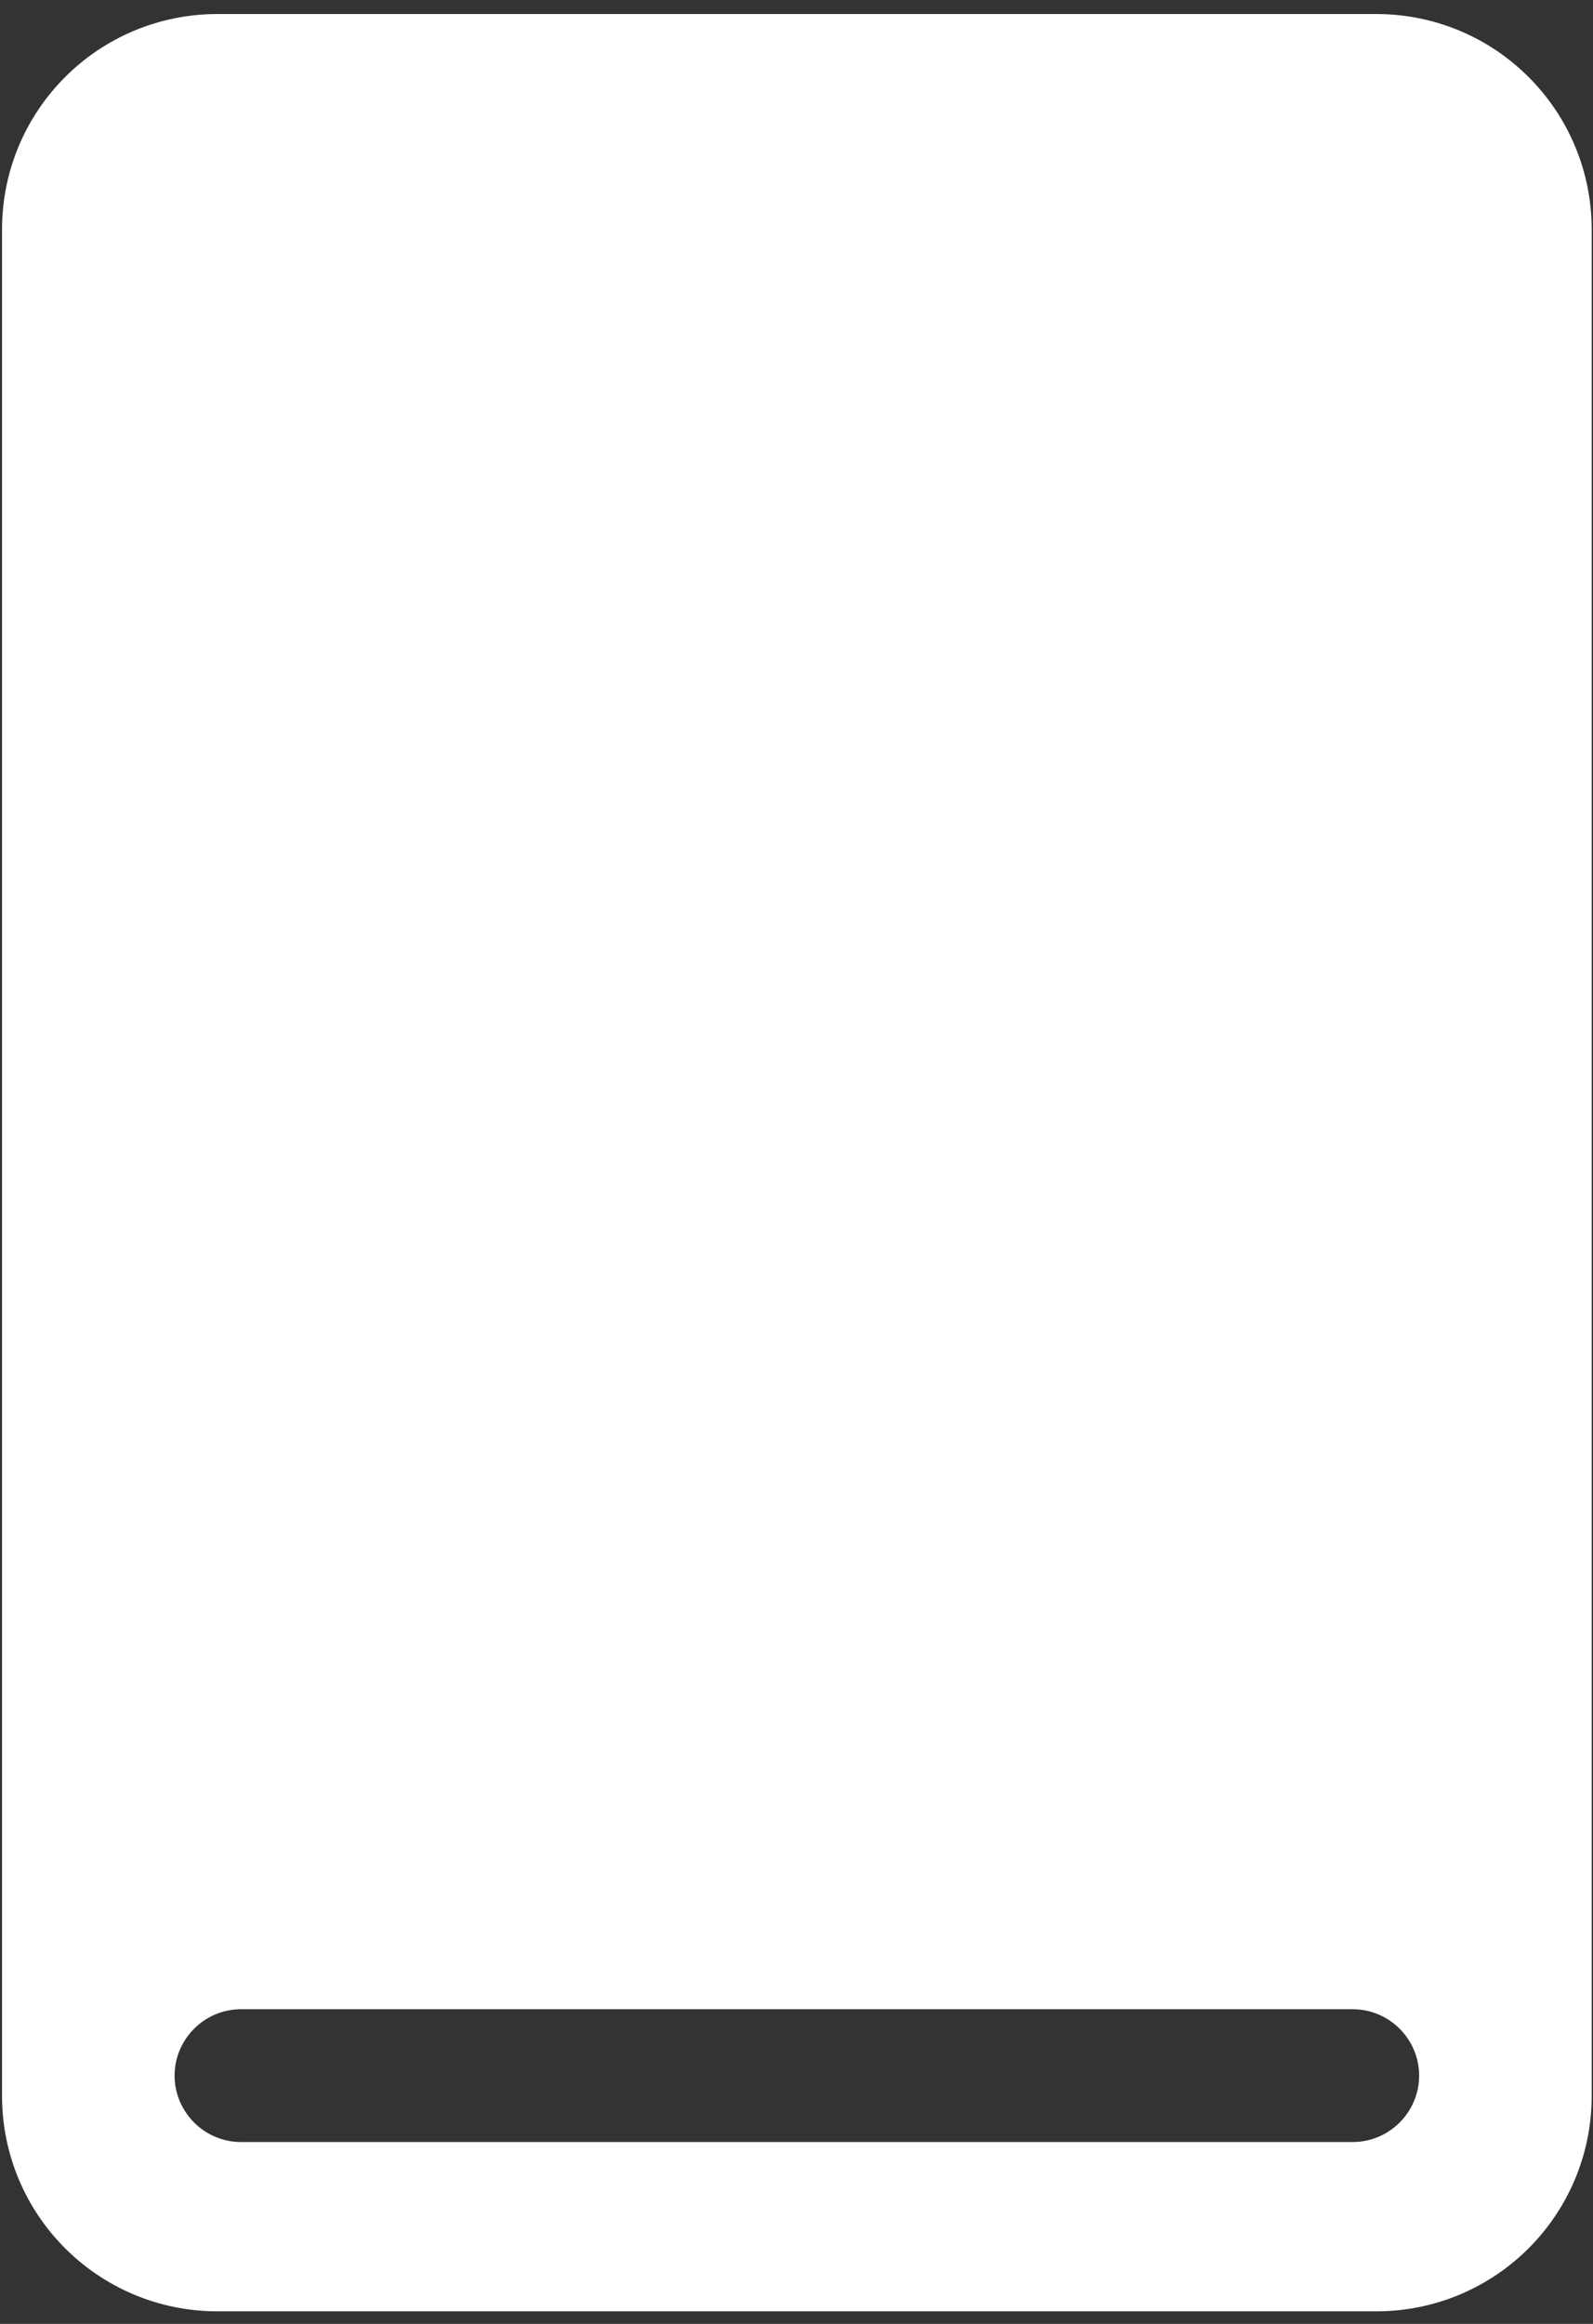 <?xml version="1.0" encoding="UTF-8"?>
<!-- Generator: Adobe Illustrator 27.5.0, SVG Export Plug-In . SVG Version: 6.00 Build 0)  -->
<svg xmlns="http://www.w3.org/2000/svg" xmlns:xlink="http://www.w3.org/1999/xlink" version="1.1" id="Layer_1" x="0px" y="0px" viewBox="0 0 48 70" style="enable-background:new 0 0 48 70;" xml:space="preserve">
<rect x="0" y="0" width="48" height="70" fill="#333333" stroke="none"/>
<style type="text/css">
	.st0{clip-path:url(#SVGID_00000086649562916706548990000012423013849036492197_);}
	.st1{fill:#FFFFFF;}
</style>
<g>
	<defs>
		<rect id="SVGID_1_" width="48" height="70"></rect>
	</defs>
	<clipPath id="SVGID_00000016768764619616523070000012278867545725671825_">
		<use xlink:href="#SVGID_1_" style="overflow:visible;"></use>
	</clipPath>
	
		<g id="Group_73916" transform="translate(0.061 0.422)" style="clip-path:url(#SVGID_00000016768764619616523070000012278867545725671825_);">
		<path id="Path_39285" class="st1" d="M41.4,0H6.5C2.9,0,0,2.9,0,6.5v56.2c0,3.6,2.9,6.5,6.5,6.5h34.9c3.6,0,6.5-2.9,6.5-6.5V6.5    C47.9,2.9,45,0,41.4,0 M40.7,64.1H7.2c-1.1,0-2-0.9-2-2c0-1.1,0.9-2,2-2h33.5c1.1,0,2,0.9,2,2C42.7,63.2,41.8,64.1,40.7,64.1"></path>
	</g>
</g>
</svg>
